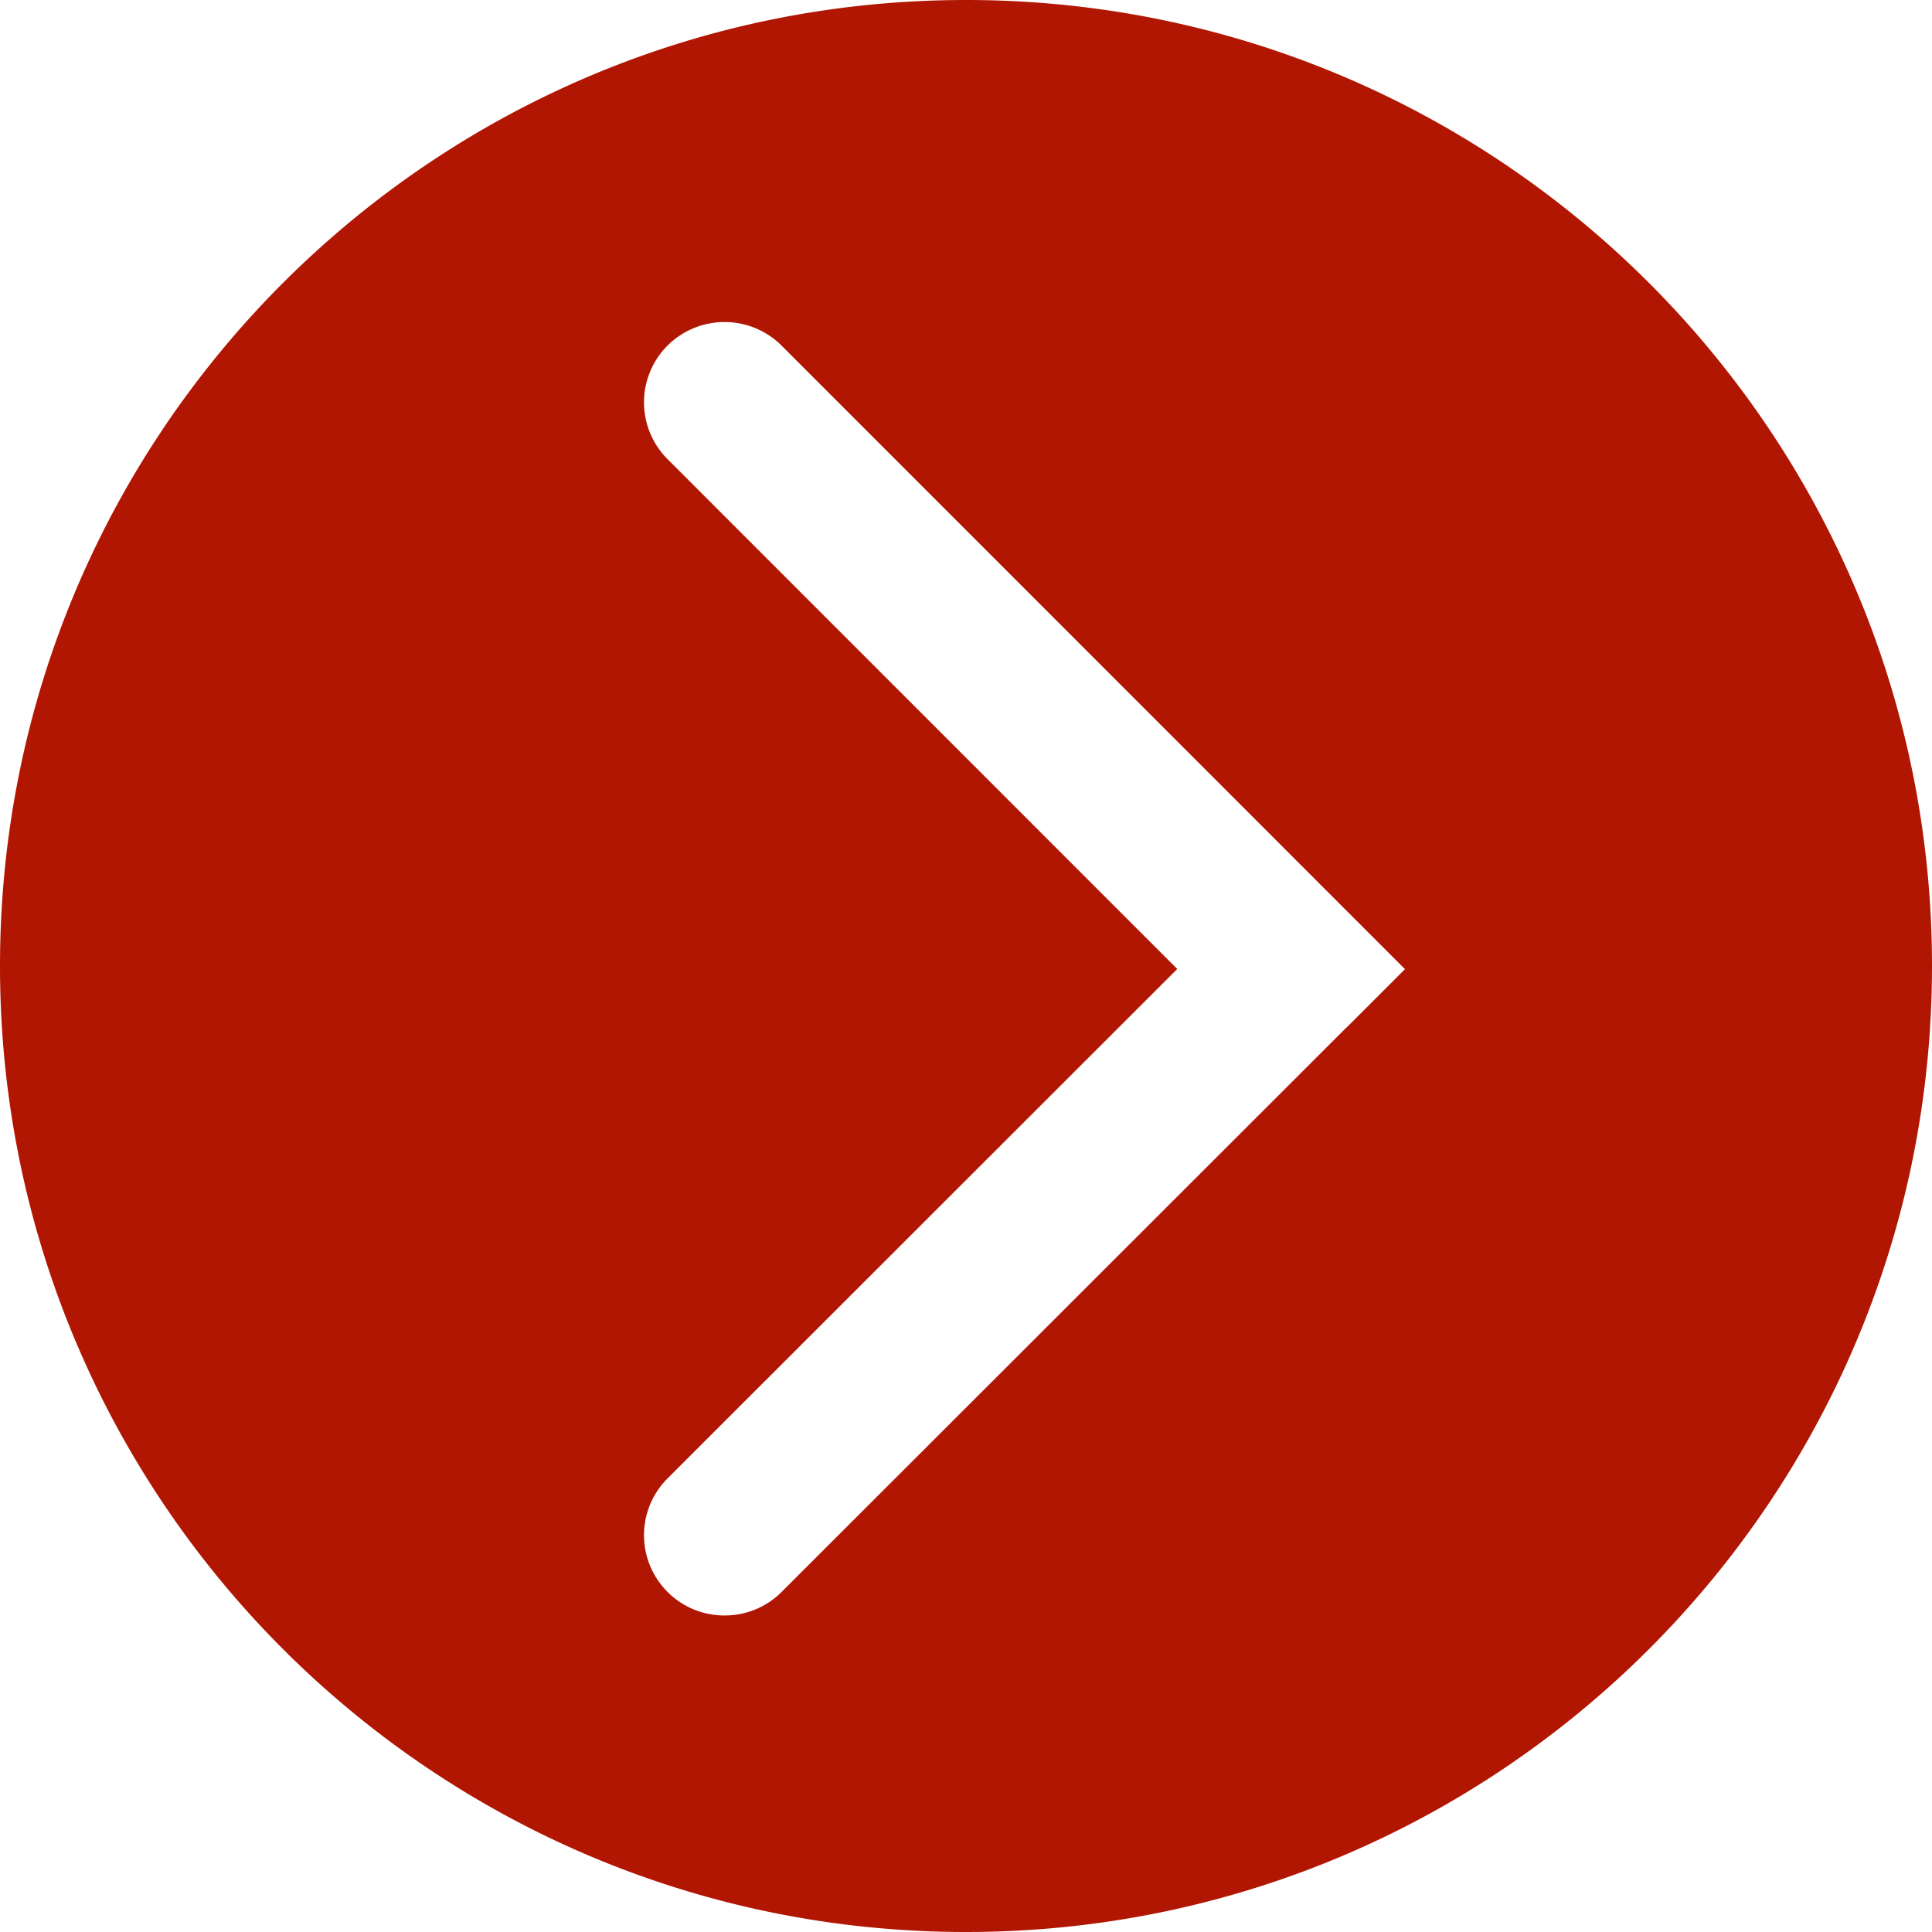 <?xml version="1.0" standalone="no"?><!DOCTYPE svg PUBLIC "-//W3C//DTD SVG 1.1//EN" "http://www.w3.org/Graphics/SVG/1.1/DTD/svg11.dtd"><svg t="1661910003669" class="icon" viewBox="0 0 1024 1024" version="1.1" xmlns="http://www.w3.org/2000/svg" p-id="3049" xmlns:xlink="http://www.w3.org/1999/xlink" width="200" height="200"><path d="M512 1024C229.248 1024 0 794.752 0 512S229.248 0 512 0s512 229.248 512 512-229.248 512-512 512z m200.747-478.507l1.749-1.664 30.165-30.165-330.496-330.581a42.837 42.837 0 0 0-60.288 0 42.539 42.539 0 0 0 0 60.331l270.08 270.165-270.08 269.952a42.496 42.496 0 0 0 0 60.288c16.64 16.64 43.861 16.469 60.288 0.043l298.581-298.368z" fill="#b11602" p-id="3050"></path></svg>